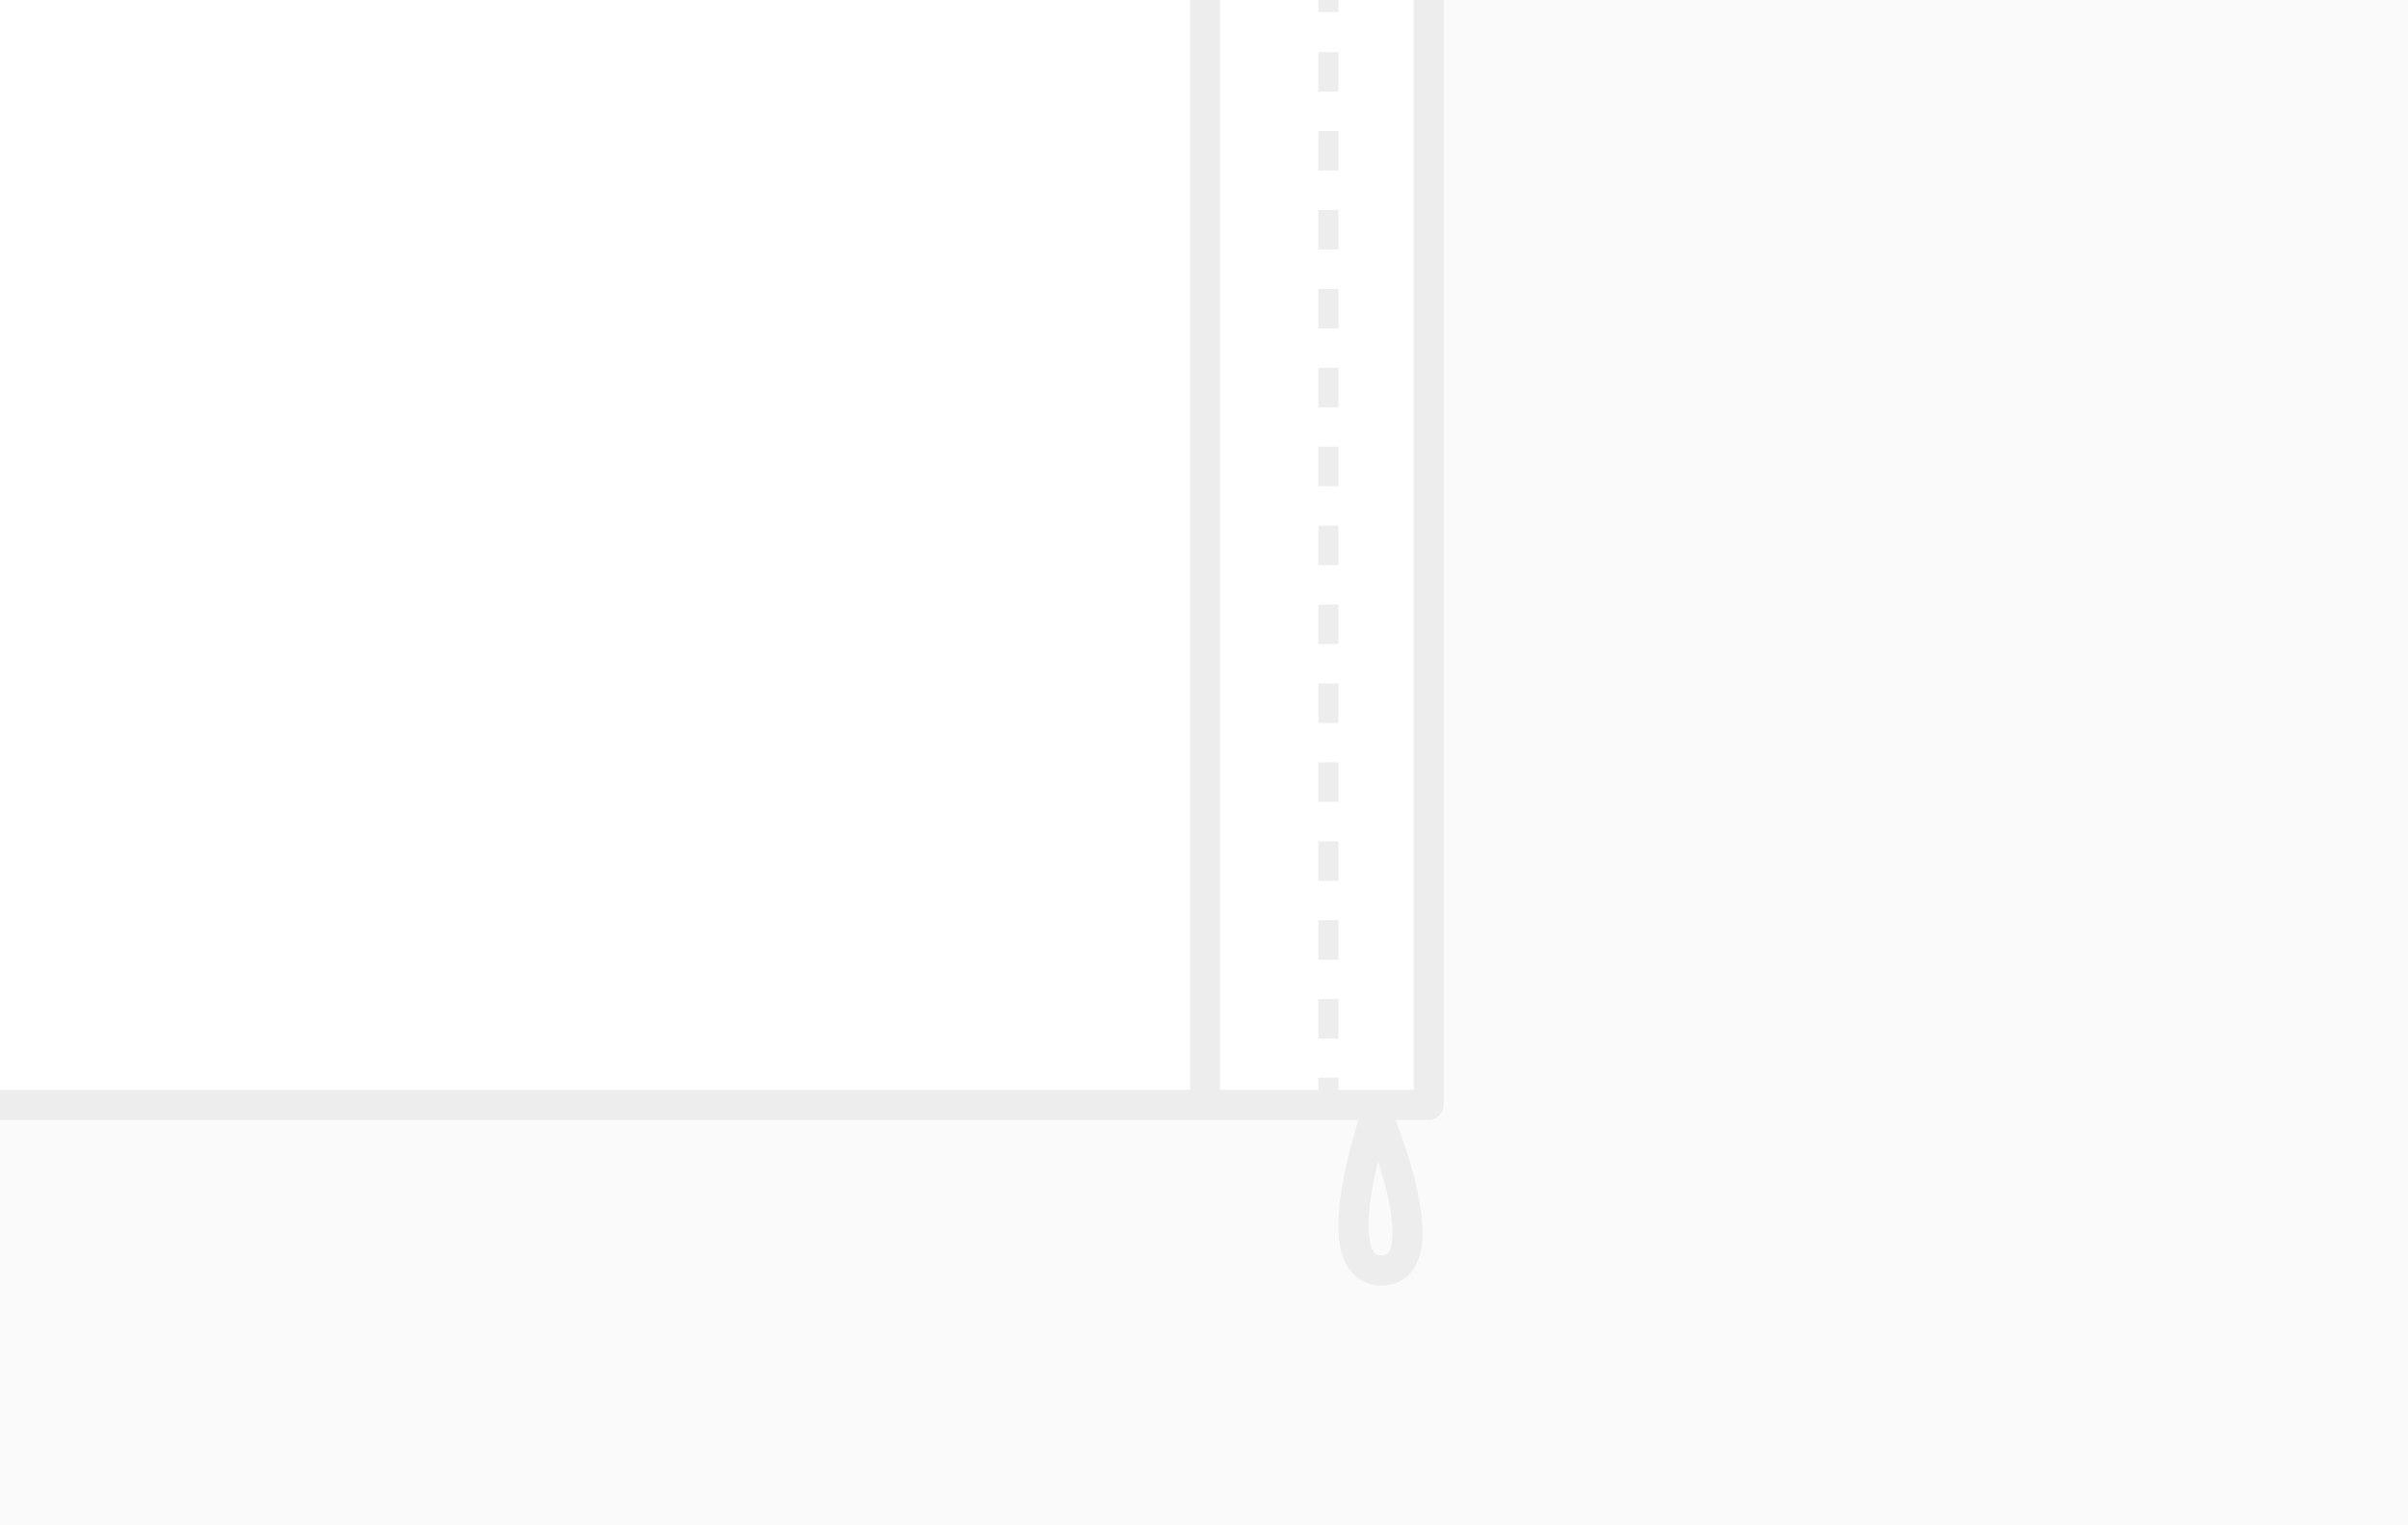 <?xml version="1.0" encoding="utf-8"?>
<!-- Generator: Adobe Illustrator 27.5.0, SVG Export Plug-In . SVG Version: 6.00 Build 0)  -->
<svg version="1.1" id="Laag_1" xmlns="http://www.w3.org/2000/svg" xmlns:xlink="http://www.w3.org/1999/xlink" x="0px" y="0px"
	 width="240px" height="152px" viewBox="0 0 240 152" style="enable-background:new 0 0 240 152;" xml:space="preserve">
<style type="text/css">
	.st0{fill:#FAFAFA;}
	.st1{fill:#FFFFFF;}
	.st2{fill:none;stroke:#4A4A49;stroke-width:3;stroke-linecap:round;stroke-linejoin:round;stroke-miterlimit:10;}
	.st3{fill:#3C3C3B;}
	.st4{fill:none;stroke:#4A4A49;stroke-width:2;stroke-miterlimit:10;}
	.st5{fill:none;stroke:#4A4A49;stroke-width:2;stroke-miterlimit:10;stroke-dasharray:3.932,3.932;}
	.st6{fill:none;stroke:#EDEDED;stroke-width:3;stroke-linecap:round;stroke-linejoin:round;stroke-miterlimit:10;}
	.st7{fill:none;stroke:#EDEDED;stroke-width:2;stroke-miterlimit:10;}
	.st8{fill:none;stroke:#EDEDED;stroke-width:2;stroke-miterlimit:10;stroke-dasharray:3.932,3.932;}
	.st9{fill:#EDEDED;}
	.st10{fill:none;stroke:#4A4A49;stroke-width:3;stroke-miterlimit:10;stroke-dasharray:5;}
	.st11{fill:none;stroke:#EDEDED;stroke-width:3;stroke-miterlimit:10;stroke-dasharray:5;}
	.st12{fill:none;stroke:#EDEDED;stroke-width:4;stroke-linecap:round;stroke-linejoin:round;stroke-miterlimit:10;}
	.st13{fill:none;stroke:#4A4A49;stroke-width:4;stroke-linecap:round;stroke-linejoin:round;stroke-miterlimit:10;}
	.st14{fill:none;stroke:#4A4A49;stroke-width:2;stroke-miterlimit:10;stroke-dasharray:4;}
	.st15{fill:#FAFAFA;stroke:#4A4A49;stroke-width:2;stroke-linecap:round;stroke-linejoin:round;stroke-miterlimit:10;}
	.st16{fill:none;stroke:#EDEDED;stroke-width:2;stroke-miterlimit:10;stroke-dasharray:4;}
	.st17{fill:none;stroke:#EDEDED;stroke-width:2;stroke-linecap:round;stroke-linejoin:round;stroke-miterlimit:10;}
</style>
<rect id="Achtergrond" y="0" class="st0" width="240" height="152"/>
<rect x="121" y="-0.2" class="st1" width="20.5" height="110.5"/>
<rect y="0" class="st1" width="120.1" height="110.1"/>
<line class="st6" x1="120.1" y1="110.1" x2="-0.9" y2="110.1"/>
<g>
	<g>
		<line class="st7" x1="132.4" y1="109.4" x2="132.4" y2="107.4"/>
		<line class="st8" x1="132.4" y1="103.5" x2="132.4" y2="3.2"/>
		<line class="st7" x1="132.4" y1="1.2" x2="132.4" y2="-0.8"/>
	</g>
</g>
<polyline class="st6" points="142.4,-0.1 142.4,110.1 120.1,110.1 120.1,0 "/>
<path class="st6" d="M137.2,110.9c0,0-5.5,15.7,0.5,15.7C143.8,126.5,137.2,110.9,137.2,110.9z"/>
</svg>
